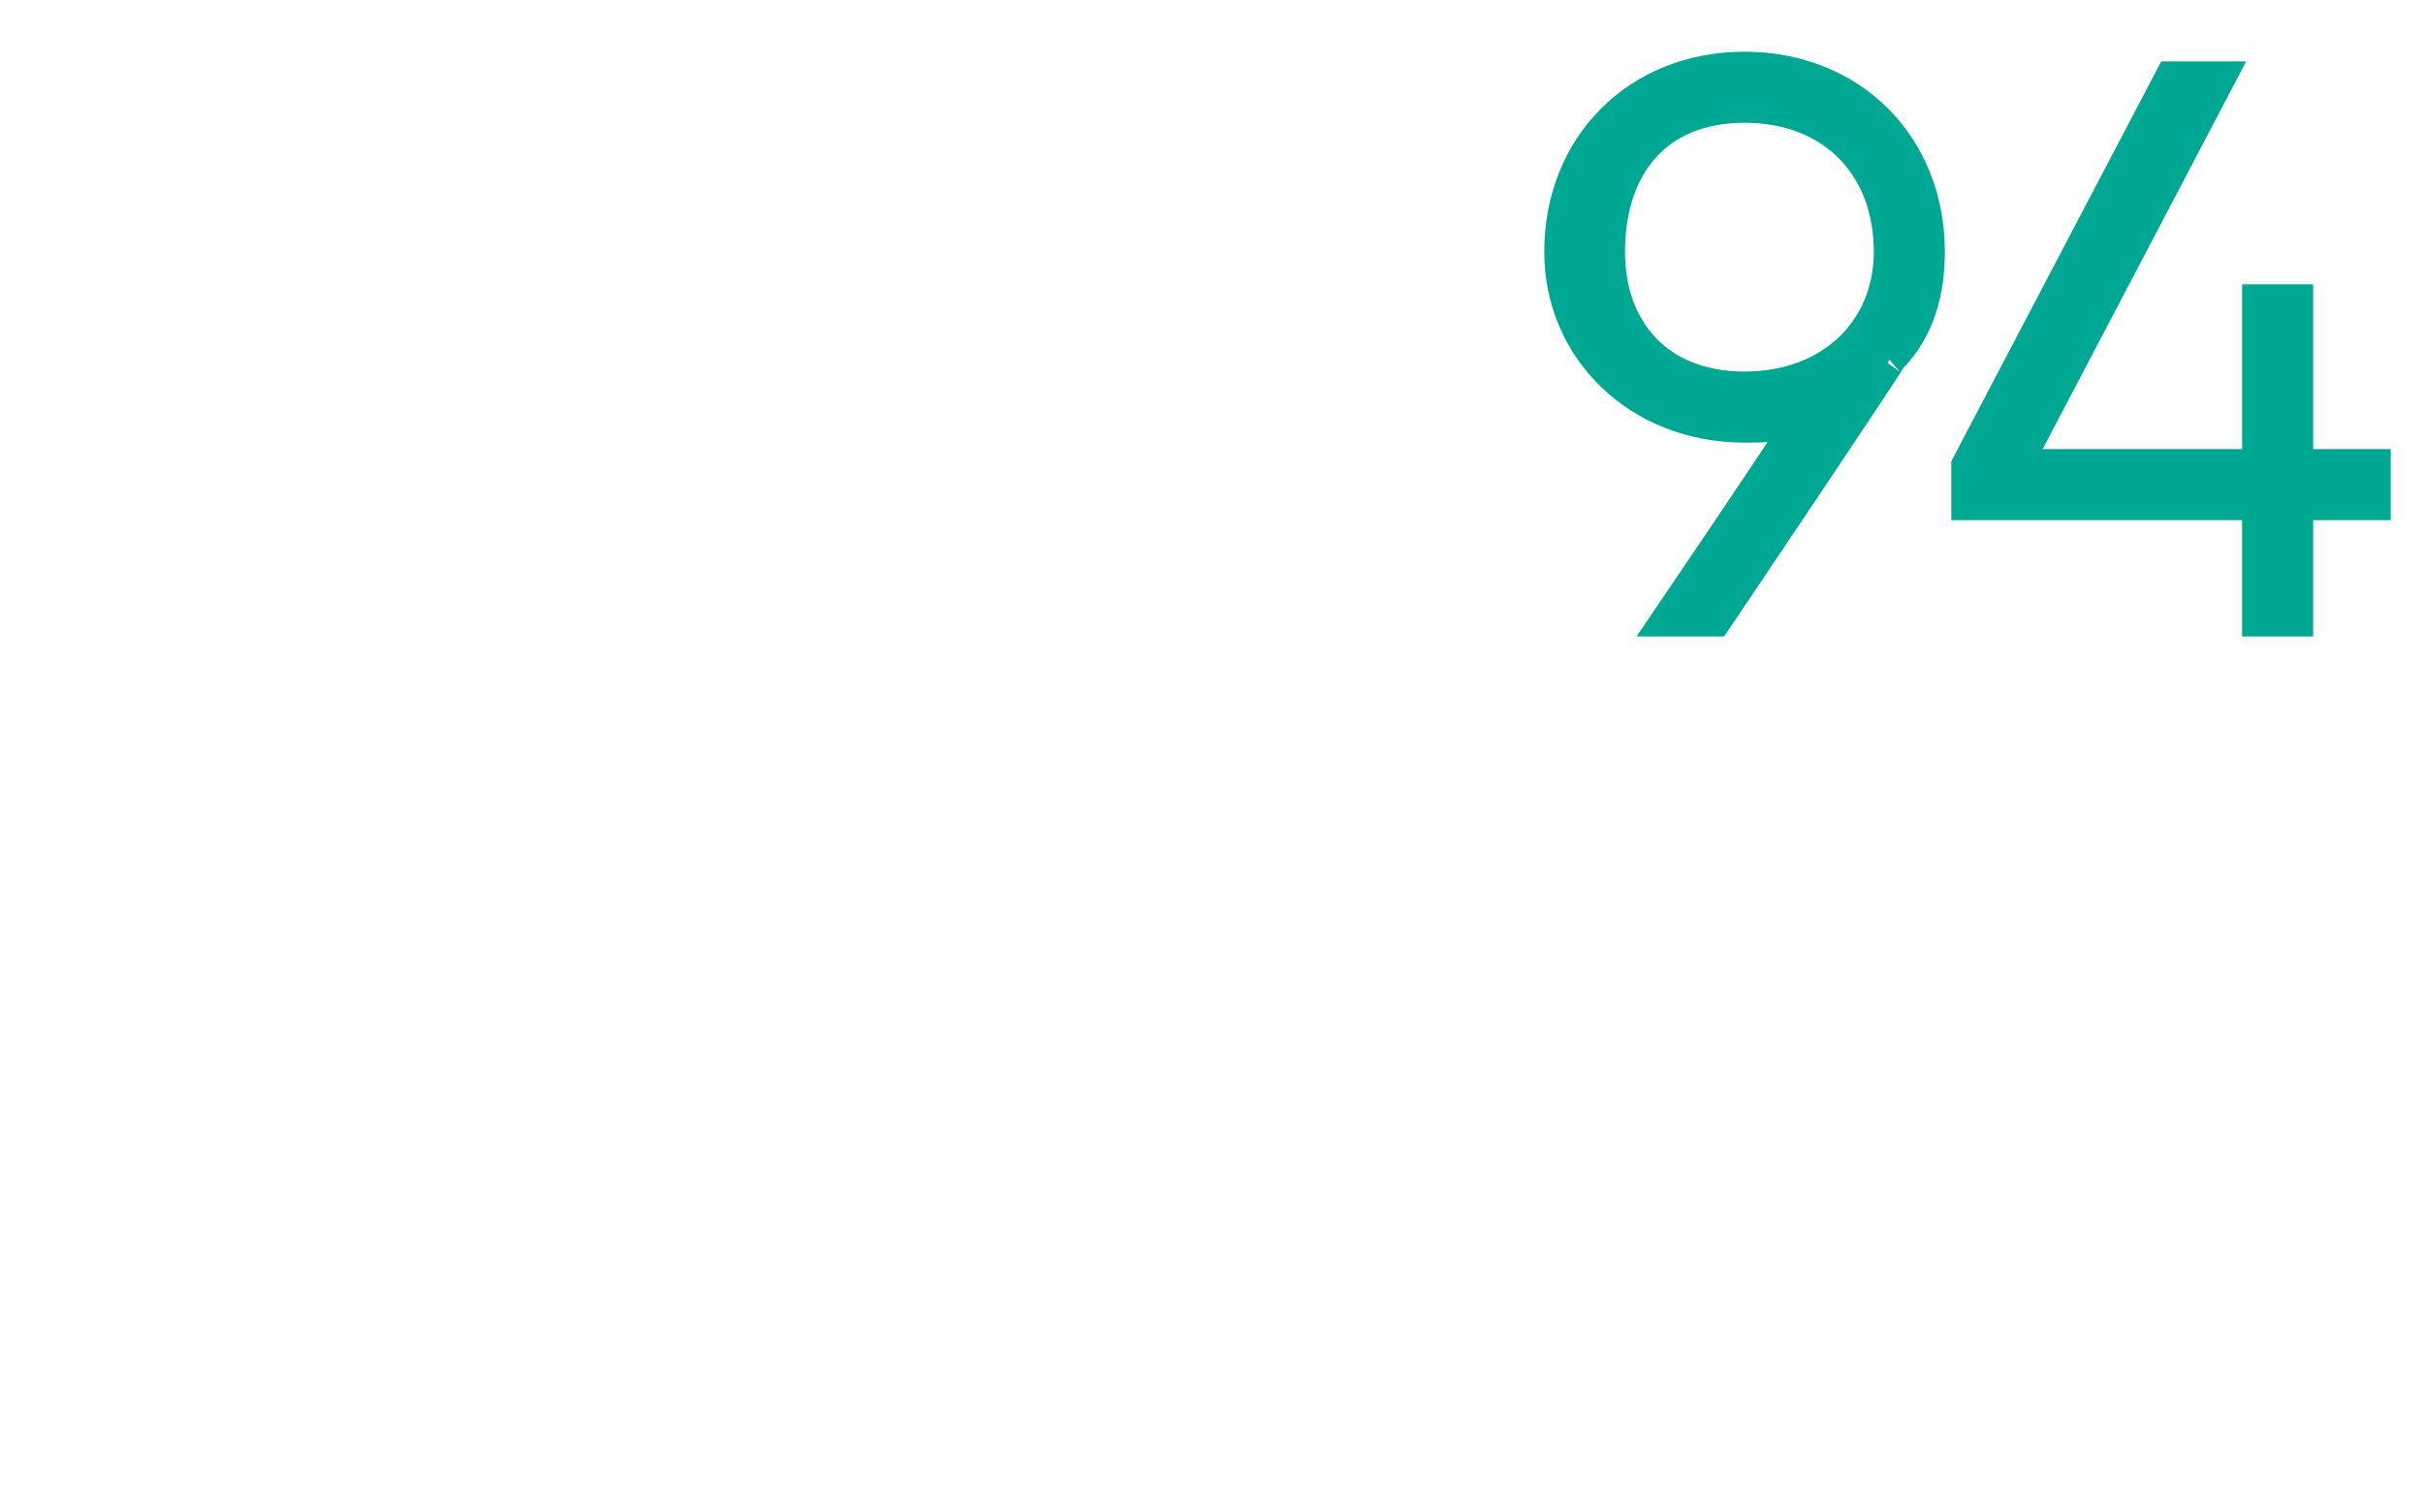 <?xml version="1.0" standalone="no"?><!DOCTYPE svg PUBLIC "-//W3C//DTD SVG 1.1//EN" "http://www.w3.org/Graphics/SVG/1.1/DTD/svg11.dtd"><svg xmlns="http://www.w3.org/2000/svg" version="1.1" width="25px" height="15.6px" viewBox="0 0 25 15.6">  <desc>94</desc>  <defs/>  <g id="Polygon82881">    <path d="M 19.5 3.7 C 19.54 3.67 17.7 6.4 17.7 6.4 L 17.2 6.4 C 17.2 6.4 18.62 4.31 18.6 4.3 C 18.4 4.4 18.2 4.4 18 4.4 C 16.9 4.4 16.1 3.6 16.1 2.6 C 16.1 1.5 16.9 0.7 18 0.7 C 19.1 0.7 19.9 1.5 19.9 2.6 C 19.9 3 19.8 3.4 19.5 3.7 Z M 18 4 C 18.9 4 19.5 3.4 19.5 2.6 C 19.5 1.7 18.9 1.1 18 1.1 C 17.1 1.1 16.6 1.7 16.6 2.6 C 16.6 3.4 17.1 4 18 4 Z M 24.5 5.2 L 23.7 5.2 L 23.7 6.4 L 23.3 6.4 L 23.3 5.2 L 20.3 5.2 L 20.3 4.8 L 22.4 0.8 L 22.9 0.8 L 20.8 4.8 L 23.3 4.8 L 23.3 3.1 L 23.7 3.1 L 23.7 4.8 L 24.5 4.8 L 24.5 5.2 Z " style="stroke-width:0.25pt; stroke:#00a893;" fill="#00a893"/>  </g></svg>